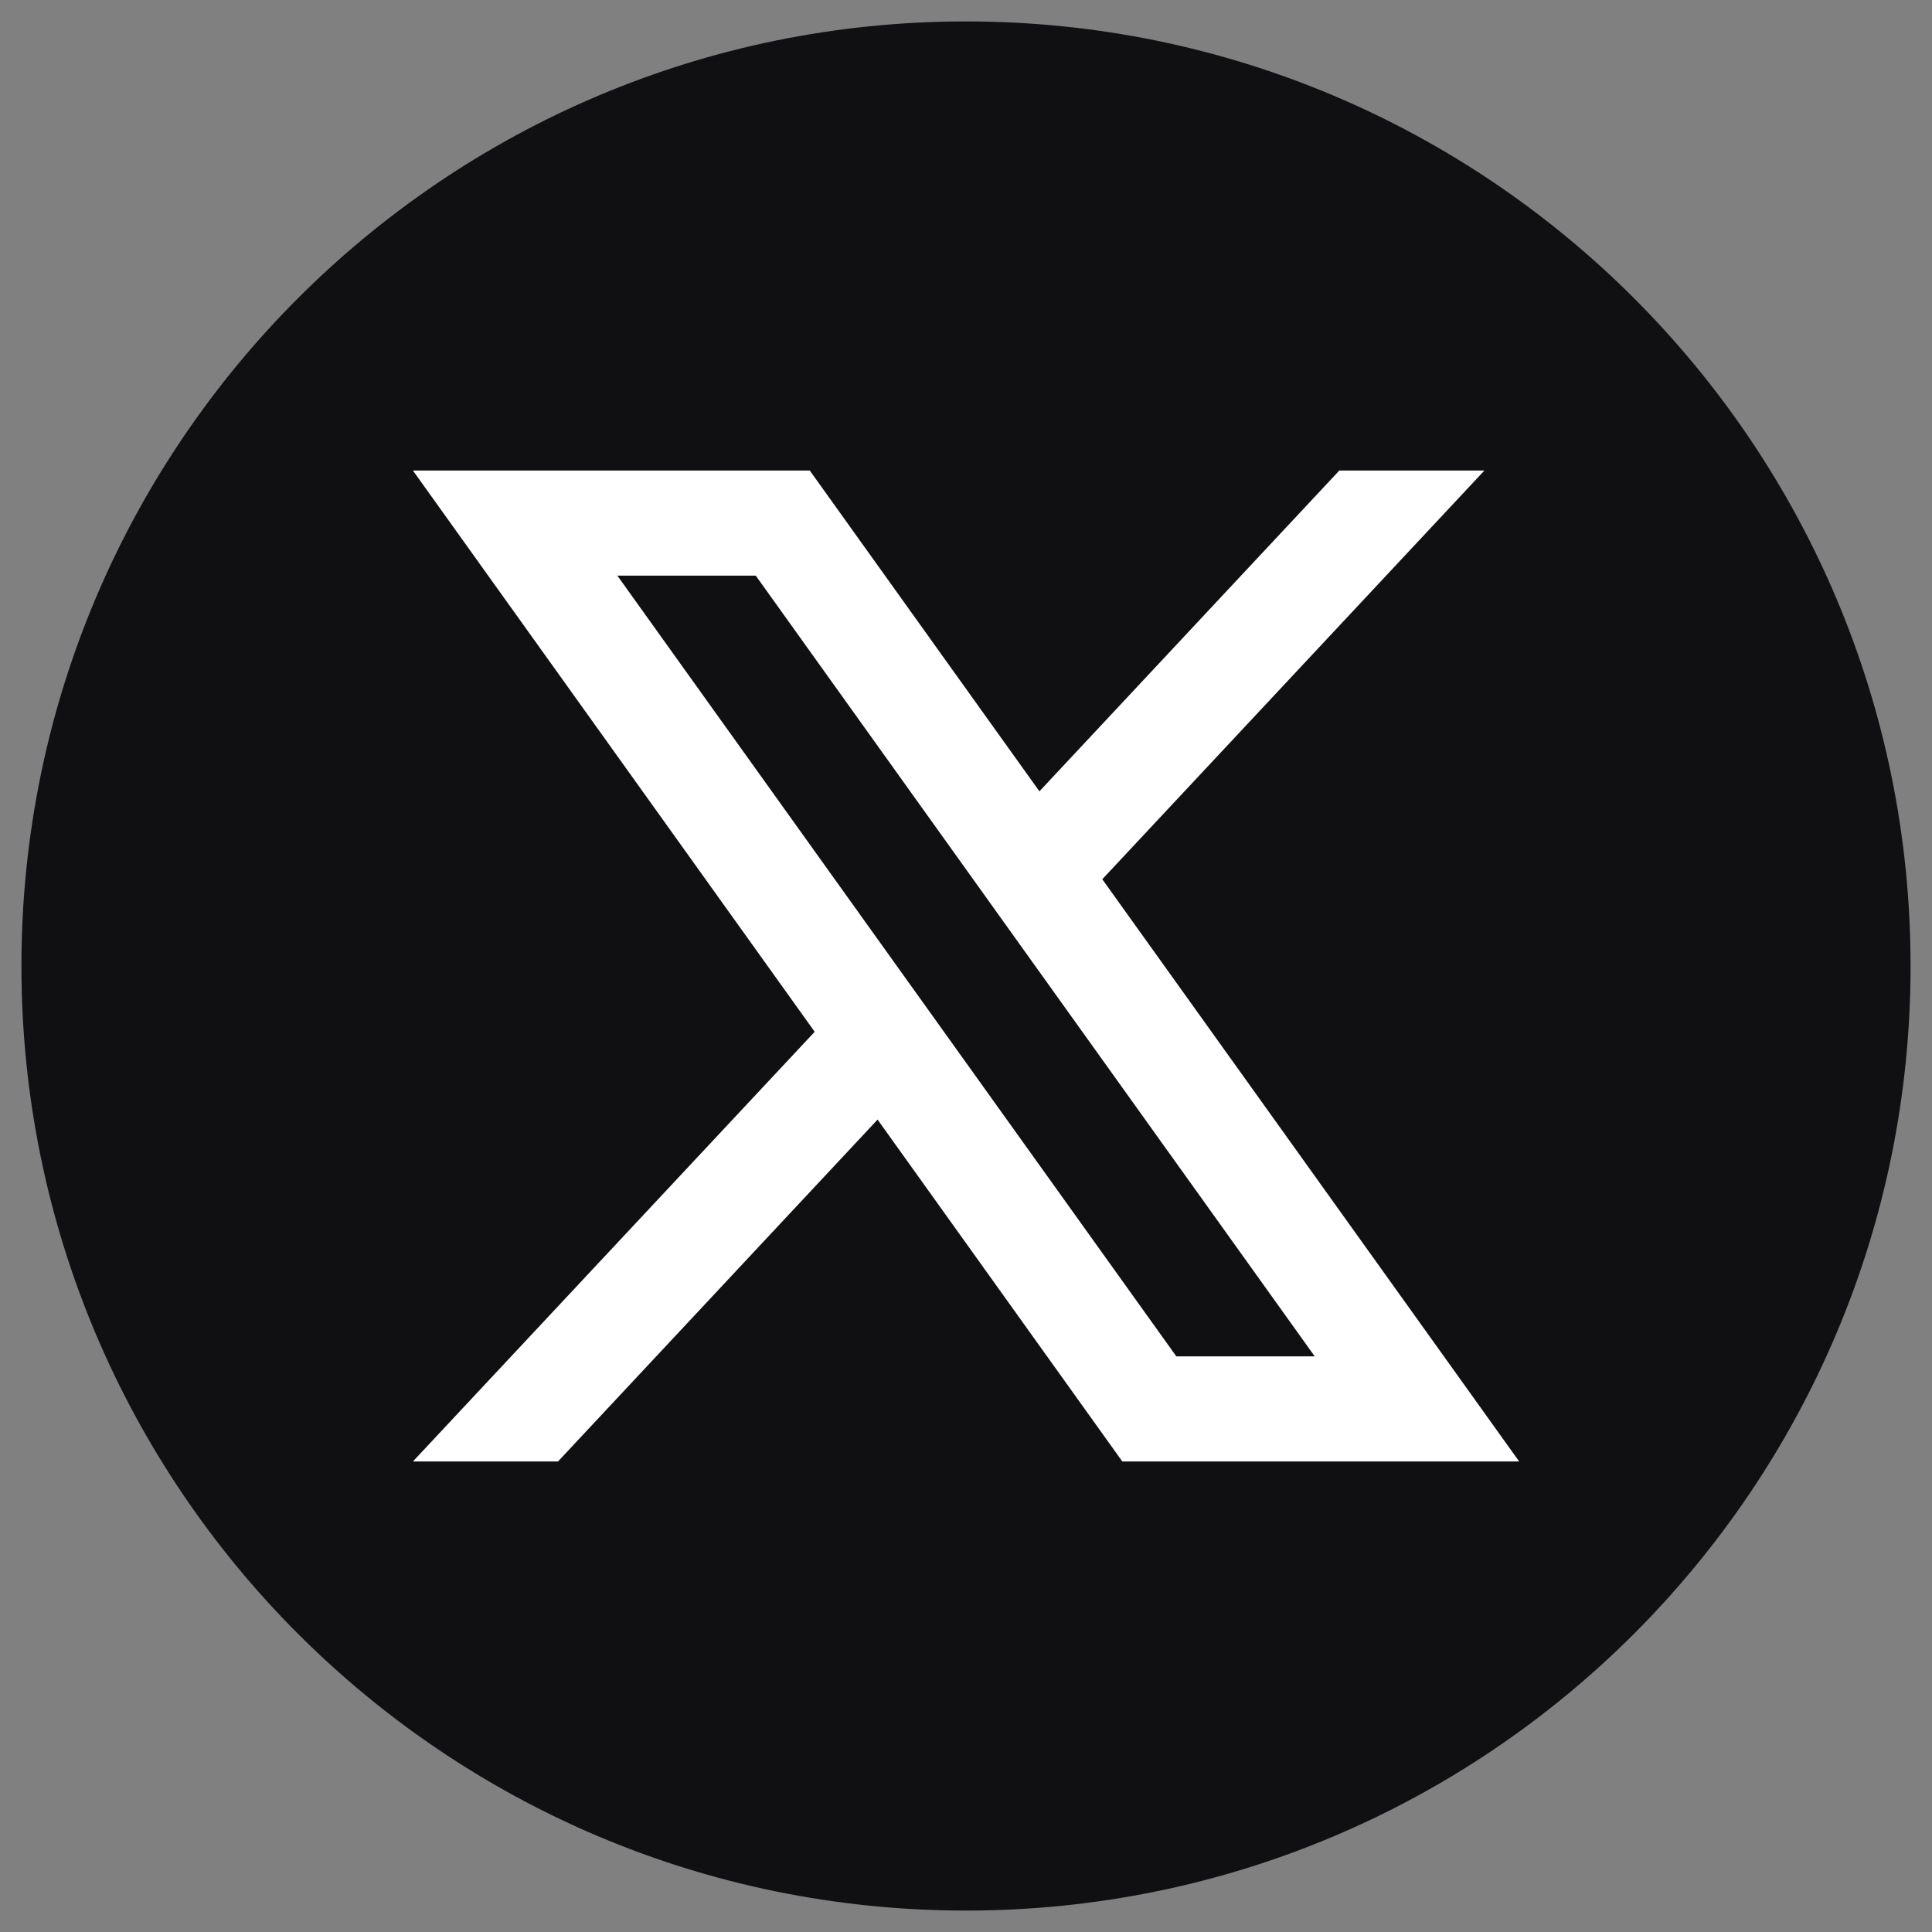 <?xml version="1.0" encoding="UTF-8"?> <svg xmlns="http://www.w3.org/2000/svg" id="_レイヤー_1" data-name="レイヤー_1" version="1.1" viewBox="0 0 22 22"><rect x="0" y="0" width="22" height="22" fill="#808080" stroke="none"/><defs><style> .st0 { fill: #101013; } .st1 { fill: #fff; } </style></defs><path class="st0" d="M21.756,11c0,5.94-4.816,10.756-10.756,10.756h0C5.06,21.756.244,16.94.244,11H.244C.244,5.06,5.06.244,11,.244h0c5.94,0,10.756,4.816,10.756,10.756h0Z"></path><path class="st1" d="M12.552,10.012l4.351-4.654h-1.652l-3.415,3.653-2.615-3.653h-4.519l4.575,6.391-4.575,4.893h1.652l3.639-3.893,2.787,3.893h4.519l-4.747-6.63ZM7.03,6.555h1.576l6.365,8.89h-1.576L7.03,6.555Z"></path></svg> 